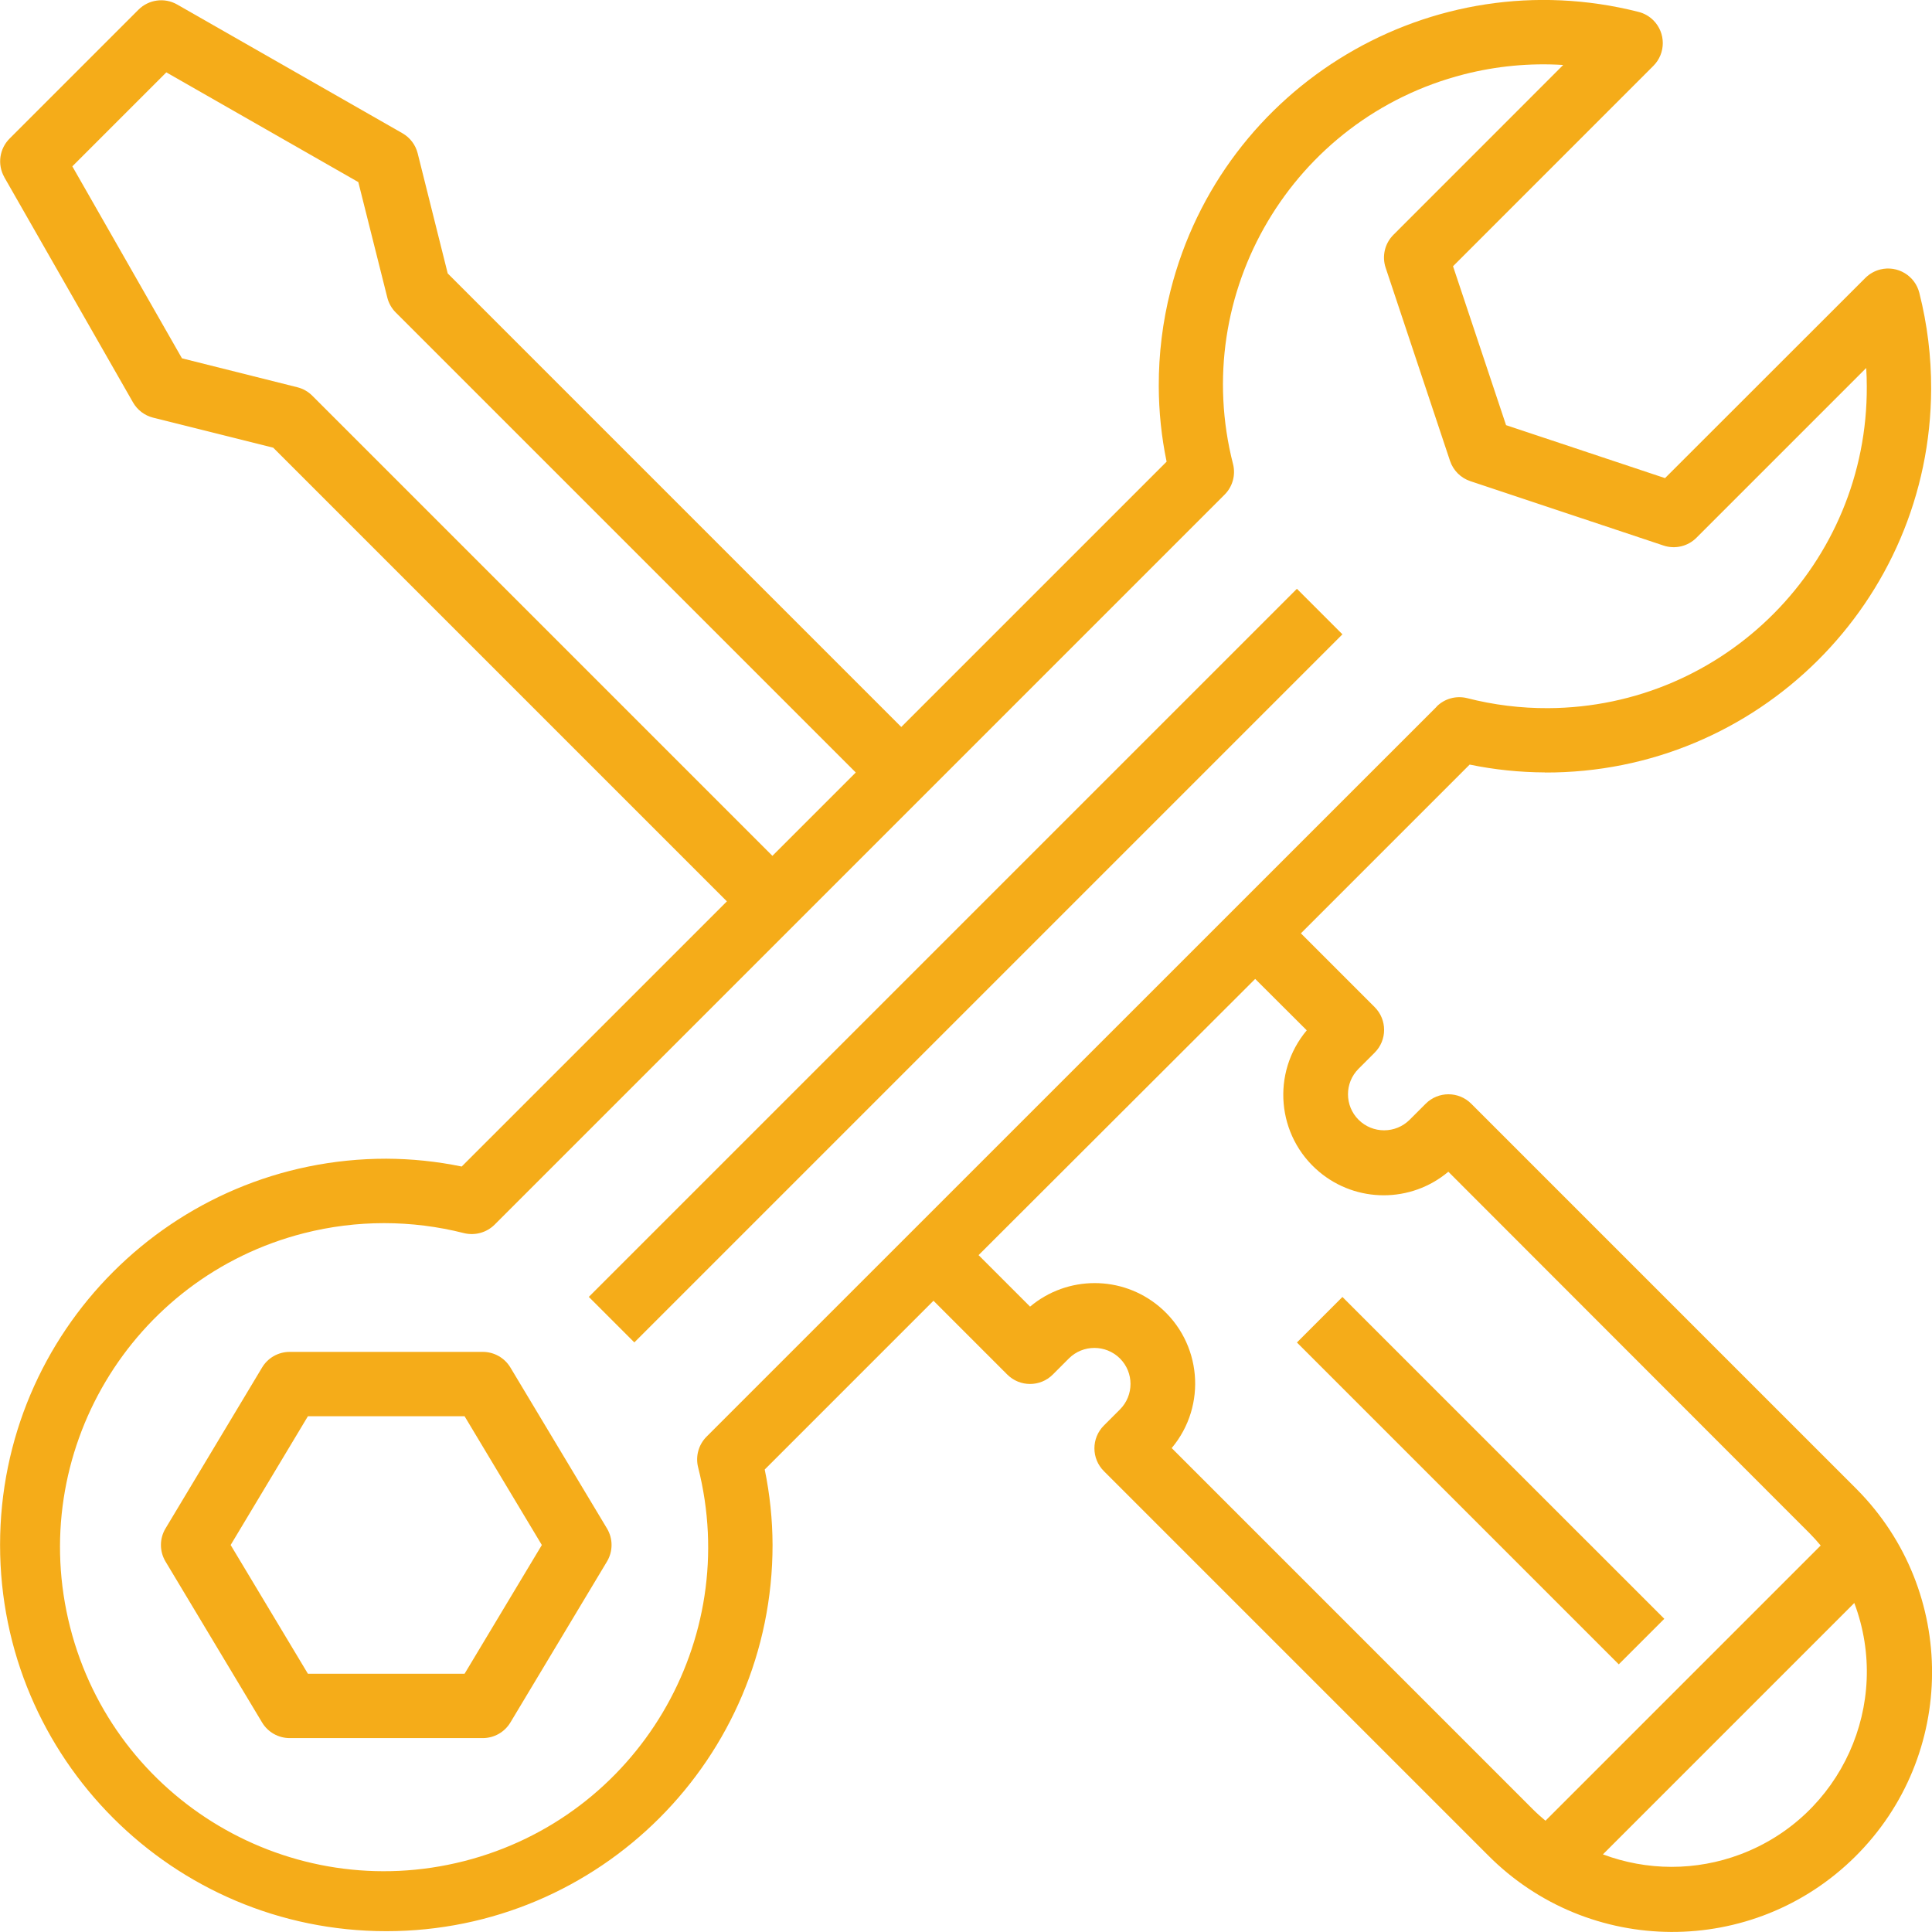 <?xml version="1.0" encoding="UTF-8"?>
<svg id="b" data-name="Layer 2" xmlns="http://www.w3.org/2000/svg" viewBox="0 0 569.43 569.45">
  <g id="c" data-name="Layer 1">
    <path d="m1.25,52.2l37.95,66.4c1.28,2.24,3.42,3.87,5.93,4.5l35.4,8.85,135.79,135.79,13.42-13.41L92.05,116.64c-1.21-1.22-2.74-2.08-4.4-2.5l-34.02-8.53L21.32,49.03l27.7-27.7,56.59,32.34,8.54,34.02c.41,1.67,1.28,3.2,2.49,4.41l137.69,137.69,13.41-13.42L131.96,80.59l-8.85-35.38c-.63-2.51-2.25-4.66-4.5-5.94L52.2,1.32c-3.7-2.11-8.36-1.48-11.38,1.53L2.88,40.79c-3.05,3-3.72,7.67-1.62,11.4Z" fill="#f5ac19"/>
    <path d="m395.66,186.96l-208.7,208.7-13.42-13.42,208.7-208.7,13.41,13.41Z" fill="#f5ac19"/>
    <path d="m150.43,403.05c-1.72-2.86-4.8-4.6-8.13-4.6h-56.92c-3.33,0-6.42,1.74-8.13,4.6l-28.46,47.43c-1.81,3-1.81,6.76,0,9.77l28.46,47.43c1.71,2.85,4.8,4.6,8.13,4.6h56.92c3.33,0,6.42-1.75,8.13-4.6l28.46-47.43c1.81-3.01,1.81-6.77,0-9.77l-28.46-47.43Zm-13.5,90.26h-46.18l-22.77-37.94,22.77-37.95h46.18l22.77,37.95-22.77,37.94Z" fill="#f5ac19"/>
    <path d="m455.35,227.69c62.65.21,113.62-50.41,113.83-113.07.03-9.54-1.14-19.04-3.48-28.28-1.26-5.08-6.41-8.18-11.5-6.92-1.67.42-3.19,1.28-4.41,2.49l-59.05,59.01-46.85-15.61-15.63-46.84,59.05-59.06c3.7-3.71,3.7-9.71,0-13.42-1.22-1.22-2.76-2.09-4.44-2.5-60.76-15.39-122.49,21.39-137.87,82.15-2.34,9.22-3.5,18.69-3.47,28.2.02,7.47.79,14.92,2.31,22.23l-207.76,207.75c-7.31-1.51-14.76-2.28-22.22-2.31-62.87,0-113.84,50.97-113.84,113.84s50.97,113.84,113.84,113.84,113.84-50.97,113.84-113.84c-.02-7.47-.8-14.92-2.31-22.23l49.74-49.74,21.75,21.75c3.71,3.7,9.71,3.7,13.42,0l4.74-4.75c4.16-4.13,10.88-4.13,15.04,0,4.16,4.14,4.16,10.87.02,15.03l-.02.02-4.74,4.74c-3.7,3.7-3.7,9.71,0,13.41l113.16,113.16c29.76,30.04,78.24,30.26,108.28.49,30.03-29.76,30.25-78.24.49-108.28-.16-.16-.32-.33-.49-.49l-113.16-113.16c-3.7-3.7-9.71-3.7-13.41,0l-4.74,4.74c-4.16,4.14-10.88,4.14-15.05,0-4.15-4.14-4.16-10.87-.02-15.02,0,0,.02-.01.02-.02l4.75-4.75c3.7-3.7,3.7-9.71,0-13.41l-21.75-21.75,49.74-49.74c7.31,1.51,14.76,2.28,22.22,2.31Zm37.27,322.54c-6.89-.01-13.73-1.26-20.18-3.68l74.09-74.09c11.18,29.74-3.86,62.91-33.6,74.09-6.49,2.44-13.37,3.69-20.31,3.68Zm-107.47-246.56c-10.51,12.53-8.86,31.21,3.67,41.71,11.01,9.23,27.06,9.22,38.06-.03l106.46,106.55c1.16,1.16,2.24,2.38,3.28,3.62l-81.11,81.11c-1.24-1.04-2.47-2.12-3.63-3.28l-106.54-106.55c10.51-12.53,8.86-31.21-3.67-41.71-11.01-9.23-27.07-9.22-38.07.02l-15.18-15.18,81.53-81.41,15.18,15.14Zm38.31-95.41l-215.2,215.16c-2.36,2.36-3.31,5.78-2.51,9.01,13.01,51.11-17.87,103.1-68.98,116.11-51.11,13.01-103.1-17.87-116.11-68.98-13.01-51.11,17.87-103.1,68.99-116.11,15.46-3.93,31.66-3.93,47.12,0,3.24.79,6.65-.16,9.01-2.5l215.15-215.16c2.36-2.36,3.31-5.78,2.49-9.01-12.93-50.51,17.55-101.94,68.06-114.87,9.55-2.44,19.42-3.38,29.25-2.76l-50.04,50.06c-2.54,2.54-3.43,6.29-2.29,9.7l18.97,56.92c.95,2.83,3.17,5.05,6.01,5.99l56.92,18.97c3.4,1.14,7.16.25,9.7-2.29l50.04-50.04c.11,1.81.17,3.6.17,5.39.27,52.13-41.77,94.6-93.9,94.87-8.06.04-16.09-.95-23.89-2.95-3.24-.81-6.66.14-9.01,2.49h.05Z" fill="#f5ac19"/>
    <path d="m490.53,477.12l-13.42,13.42-94.86-94.86,13.41-13.42,94.87,94.86Z" fill="#f5ac19"/>
  </g>
</svg>